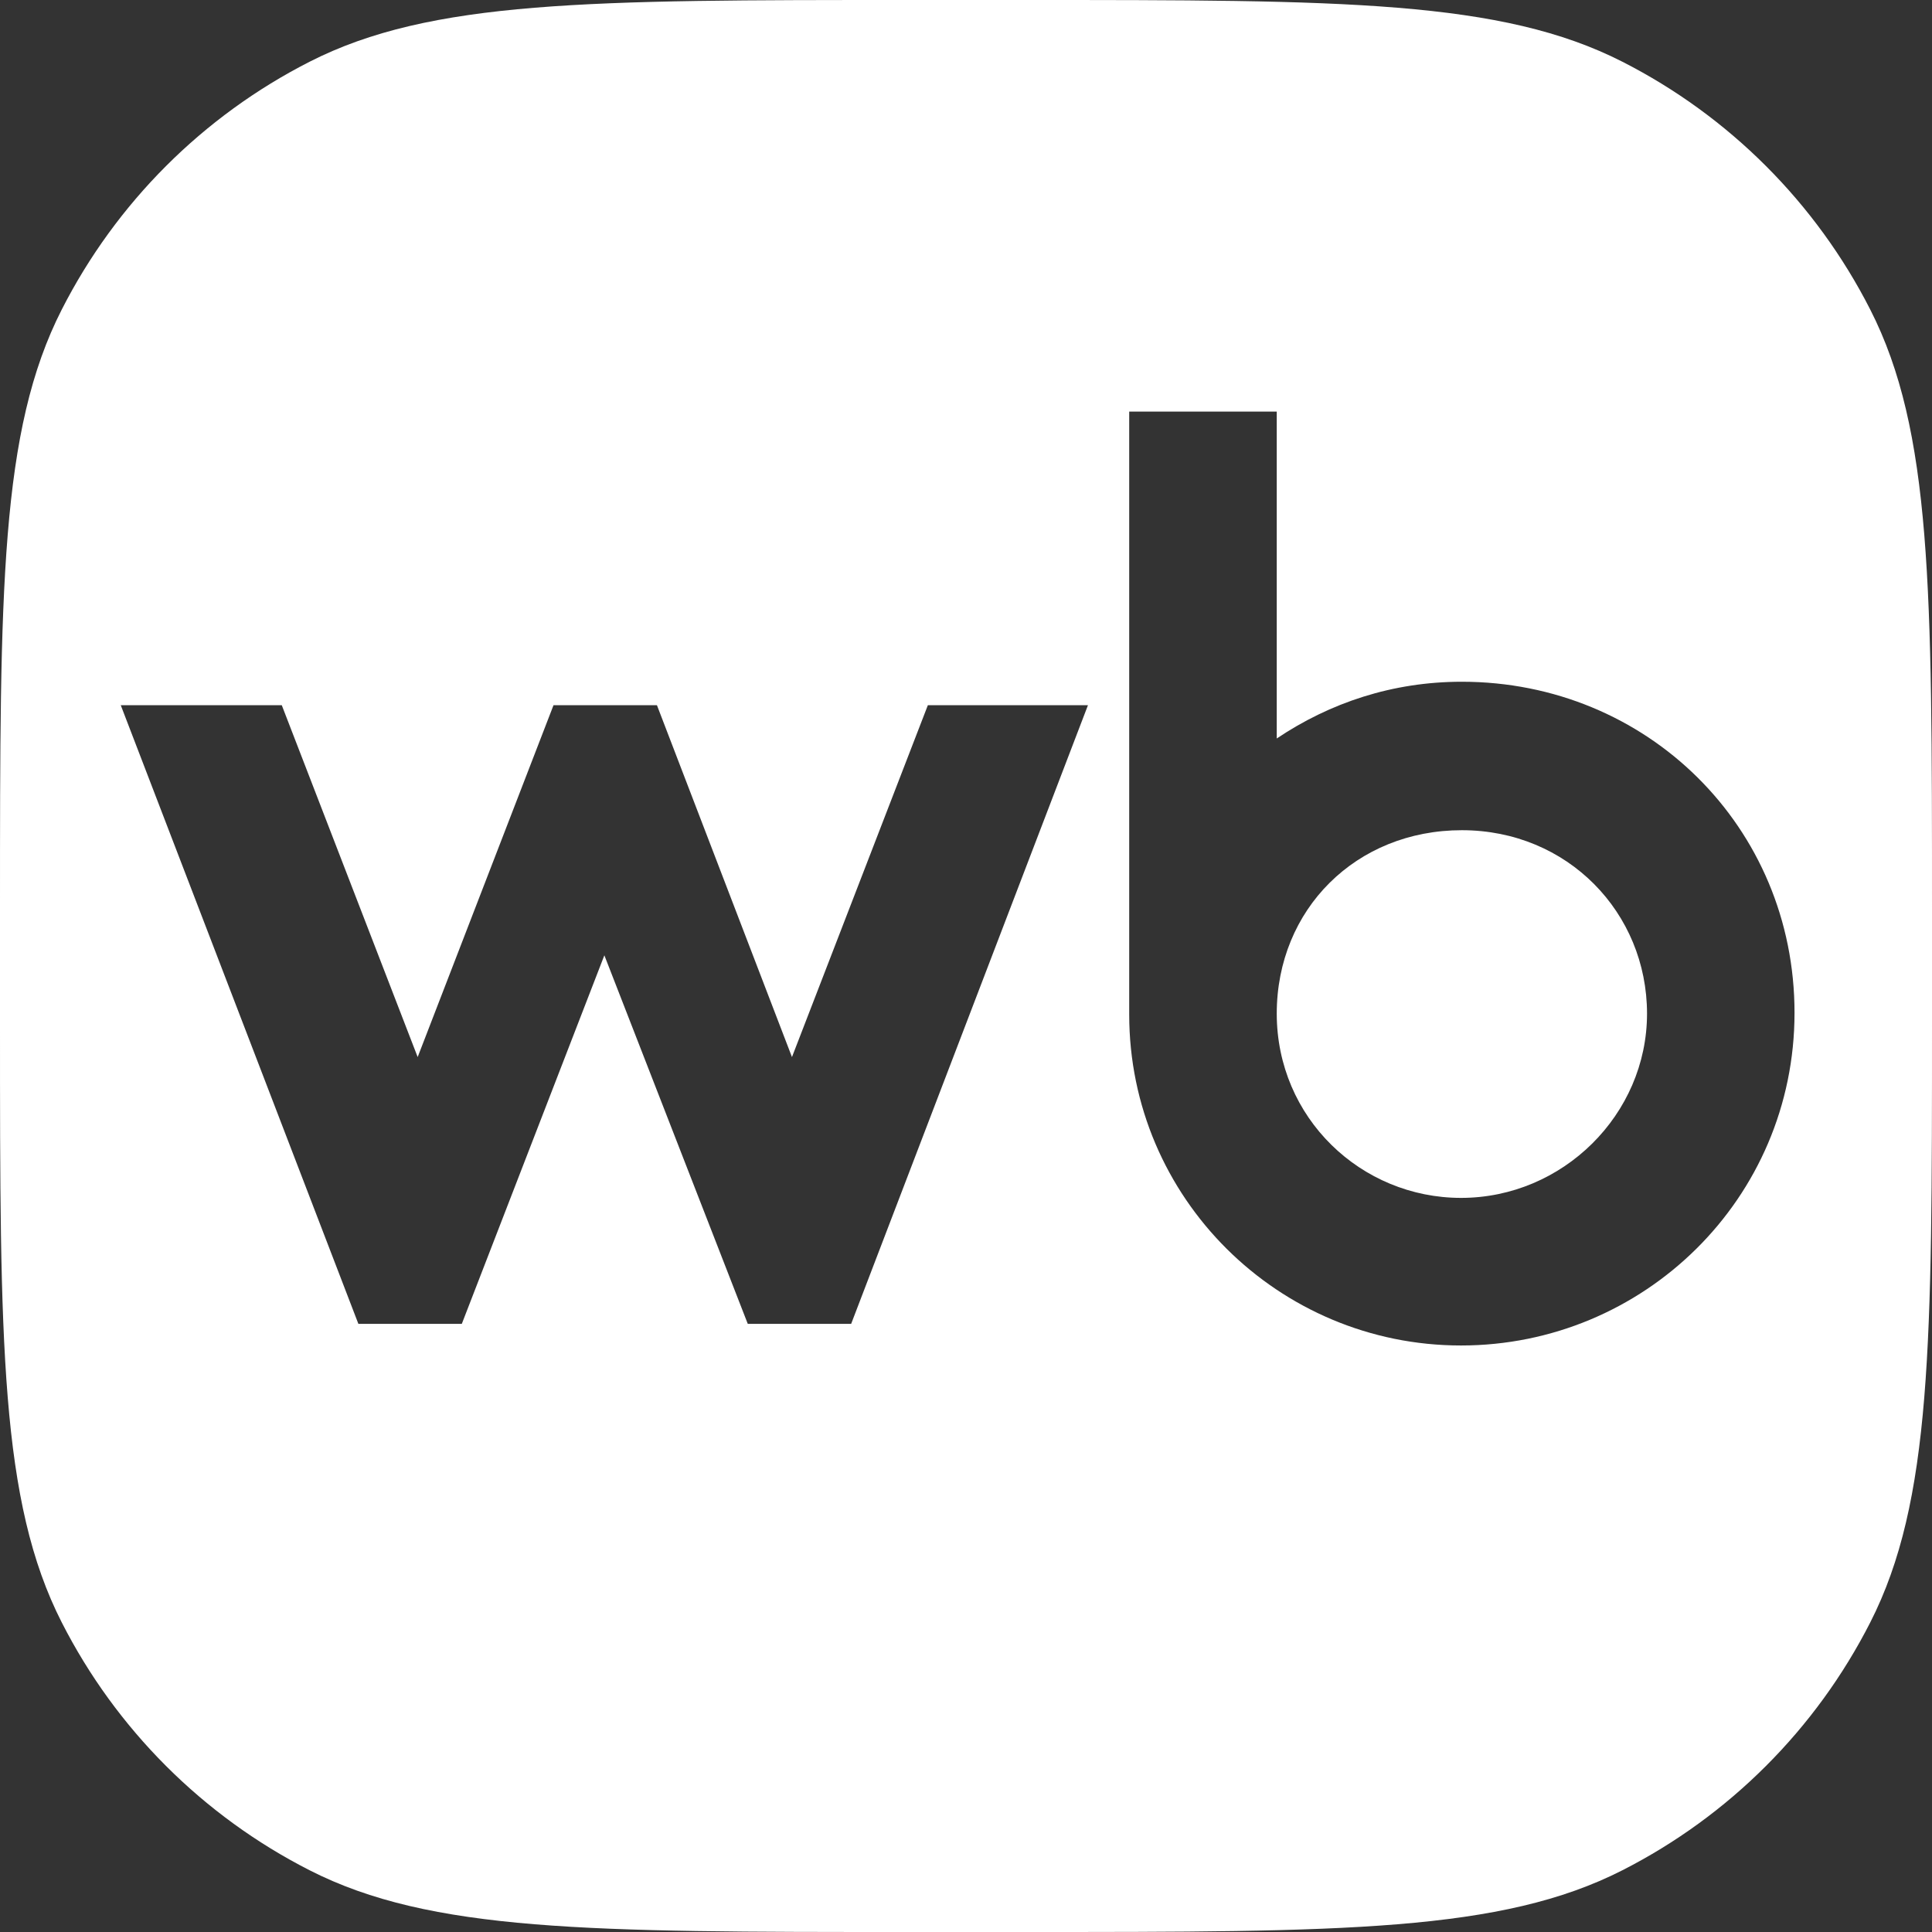 <?xml version="1.0" encoding="UTF-8"?> <svg xmlns="http://www.w3.org/2000/svg" width="38" height="38" viewBox="0 0 38 38" fill="none"><rect x="0" y="0" width="38" height="38" fill="#333333" stroke="none"/><g clip-path="url(#clip0_1336_51586)"><path d="M20.16 0C26.404 0 29.527 -0 31.912 1.215C34.01 2.284 35.716 3.99 36.785 6.088C38 8.473 38 11.596 38 17.84V20.16C38 26.404 38 29.527 36.785 31.912C35.716 34.01 34.01 35.716 31.912 36.785C29.527 38 26.404 38 20.16 38H17.84C11.596 38 8.473 38 6.088 36.785C3.99 35.716 2.284 34.01 1.215 31.912C-0 29.527 0 26.404 0 20.16V17.84C0 11.596 -0 8.473 1.215 6.088C2.284 3.99 3.99 2.284 6.088 1.215C8.473 -0 11.596 0 17.84 0H20.16ZM22.21 19.953C22.21 23.561 25.145 26.464 28.736 26.464C32.328 26.464 35.296 23.578 35.296 19.92C35.296 16.262 32.393 13.409 28.752 13.409C27.391 13.409 26.162 13.821 25.112 14.525V8.096H22.21V19.953ZM7.049 26.039H9.083L11.887 18.79L14.708 26.039H16.741L21.399 13.87H18.25L15.577 20.791L12.921 13.87H10.887L8.215 20.791L5.542 13.87H2.375L7.049 26.039ZM28.753 16.329C30.835 16.329 32.394 17.953 32.395 19.936C32.395 21.921 30.738 23.561 28.737 23.561C26.769 23.561 25.112 21.987 25.112 19.936C25.113 17.886 26.671 16.329 28.753 16.329Z" fill="white"></path></g><defs><clipPath id="clip0_1336_51586"><rect width="38" height="38" fill="white"></rect></clipPath></defs></svg> 